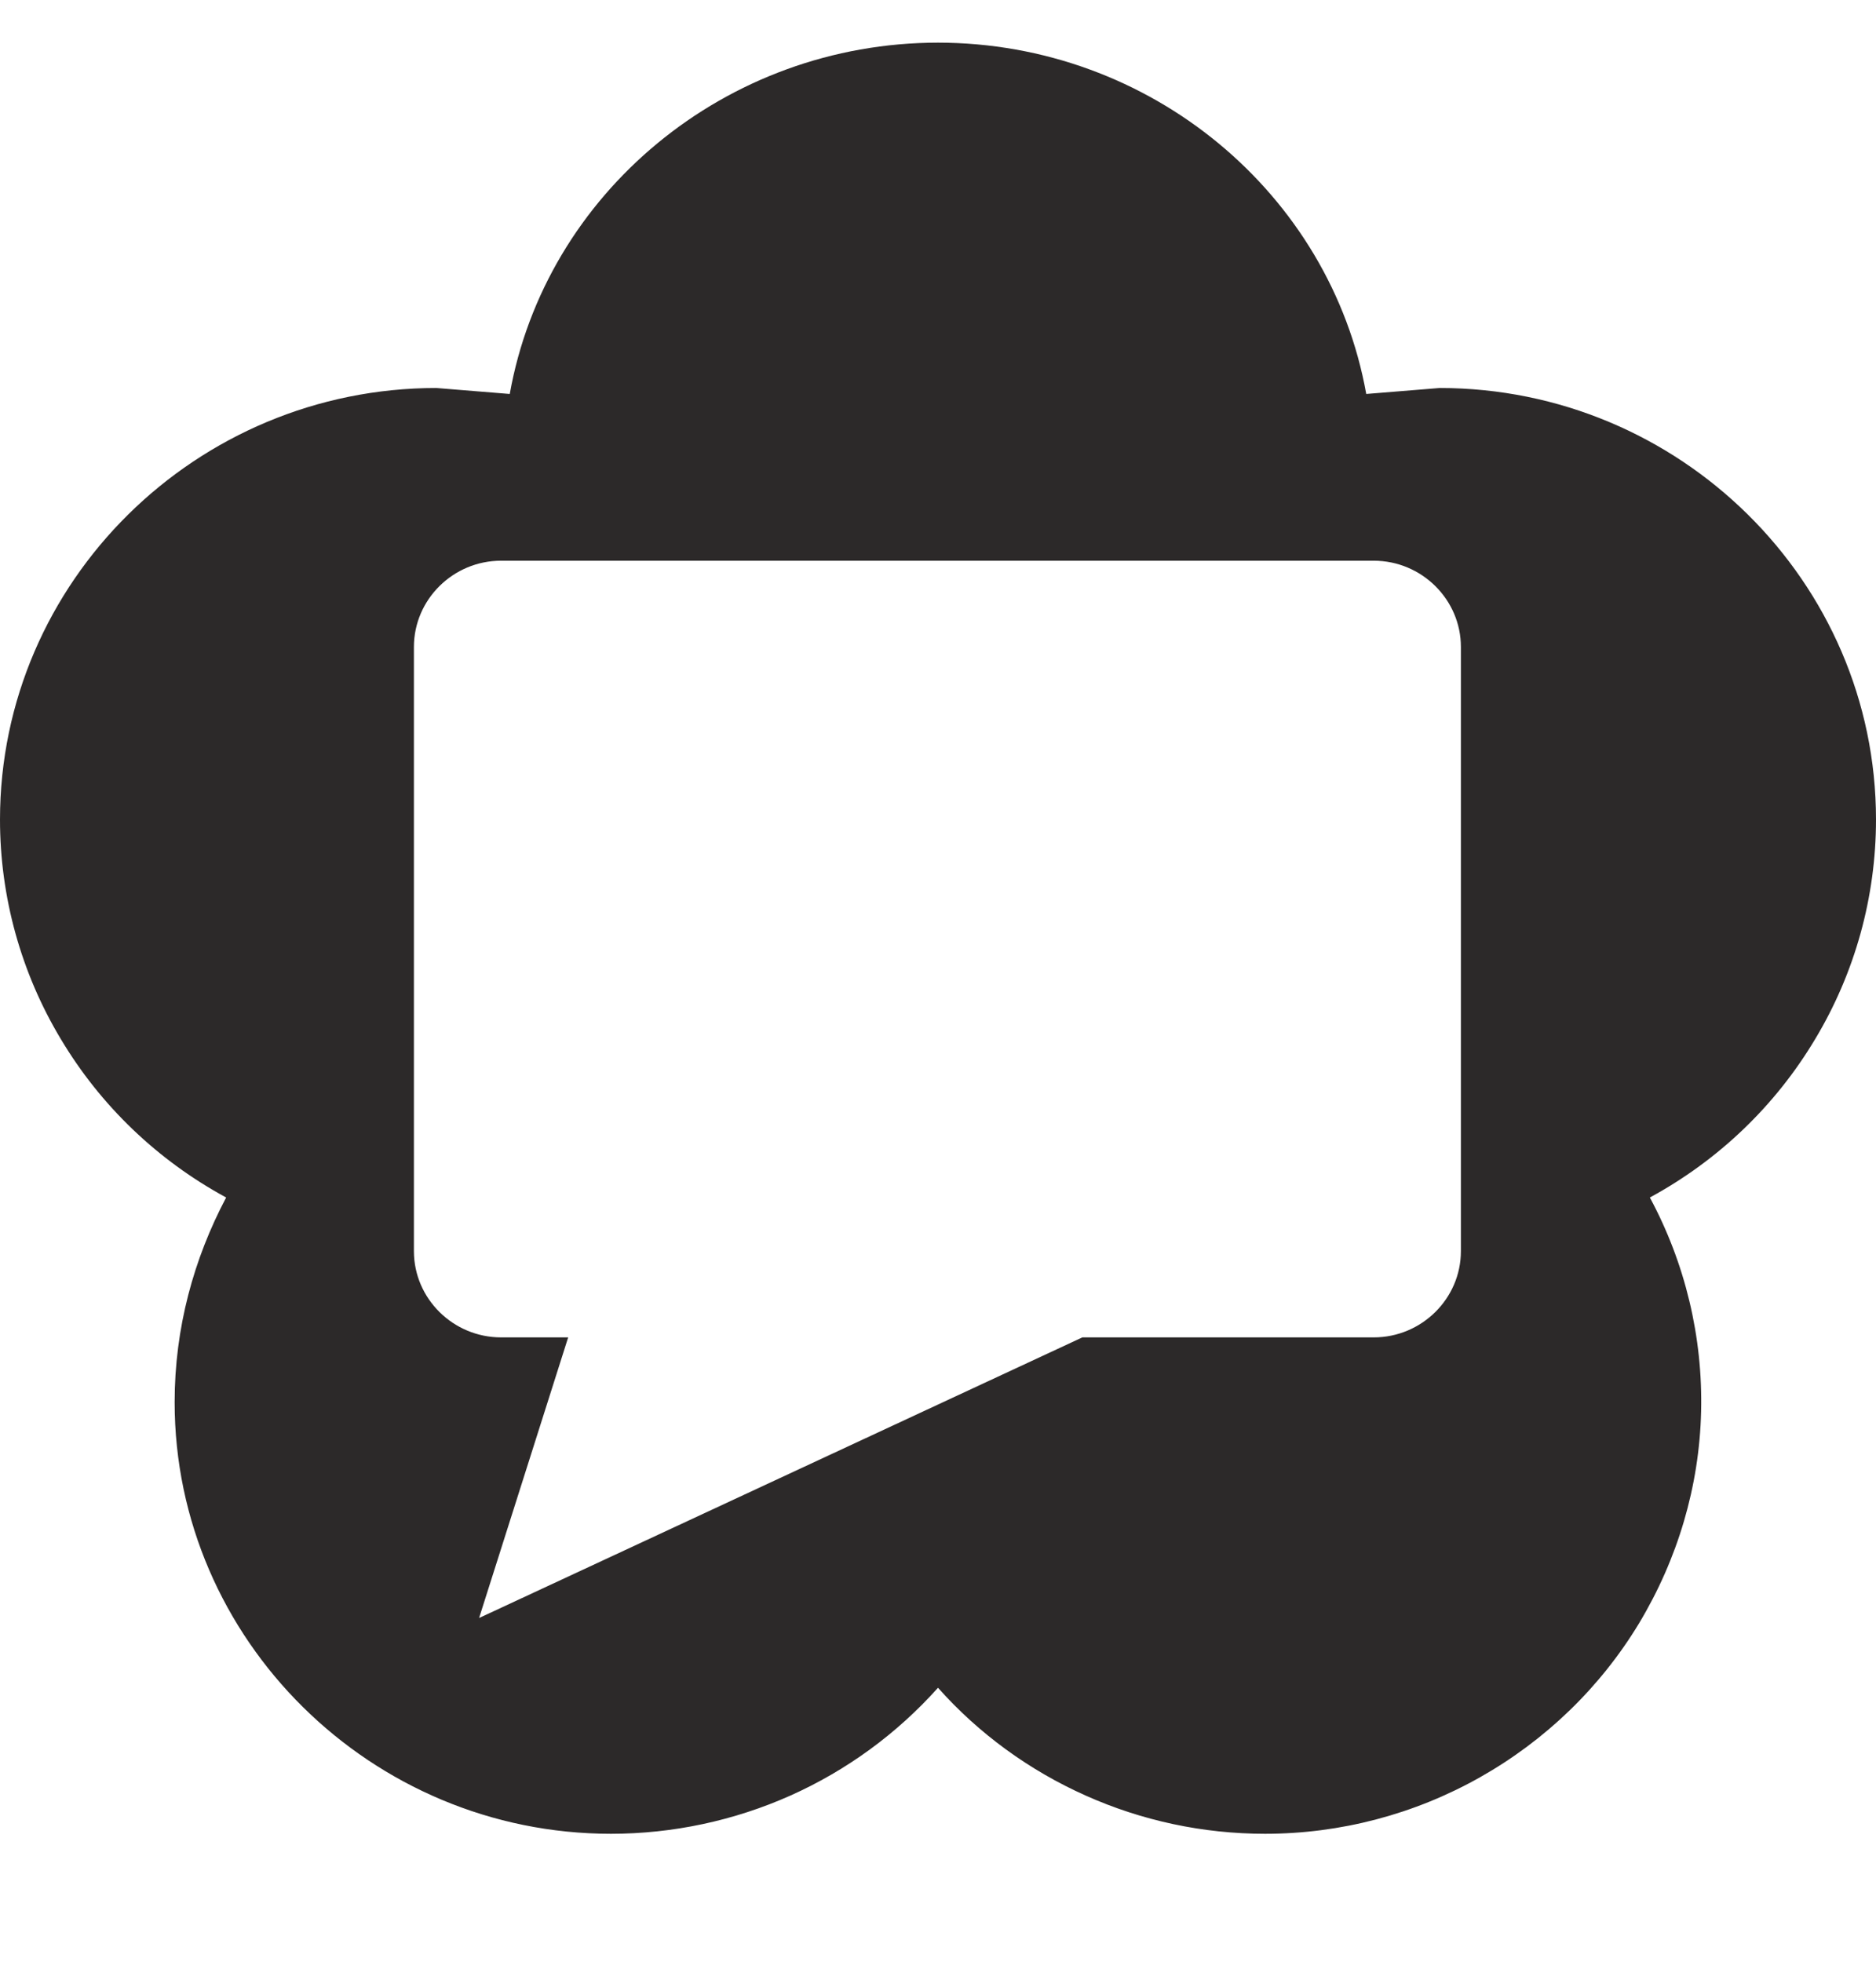<svg width="22" height="23" viewBox="0 0 22 23" fill="none" xmlns="http://www.w3.org/2000/svg">
<g clipPath="url(#clip0_753_1495)">
<path d="M10.996 0.5C13.494 0.5 15.601 2.271 16.022 4.619L16.883 4.549C19.696 4.549 22 6.817 22 9.609C22 10.515 21.754 11.405 21.287 12.182C20.82 12.964 20.153 13.603 19.348 14.04C19.763 14.811 19.97 15.676 19.949 16.551C19.928 17.426 19.675 18.277 19.222 19.031C18.769 19.781 18.126 20.403 17.357 20.837C16.588 21.271 15.72 21.5 14.835 21.5C14.108 21.5 13.392 21.347 12.732 21.052C12.071 20.757 11.478 20.326 11 19.788C10.519 20.326 9.929 20.757 9.269 21.052C8.608 21.347 7.888 21.5 7.165 21.5C4.352 21.5 2.048 19.222 2.048 16.44C2.048 15.569 2.272 14.759 2.652 14.04C1.847 13.603 1.18 12.964 0.713 12.182C0.246 11.405 0 10.515 0 9.609C0 6.817 2.304 4.549 5.117 4.549L5.978 4.619C6.396 2.271 8.506 0.5 11.004 0.5H10.996ZM5.623 18.968L12.693 15.68H16.11C16.672 15.68 17.132 15.225 17.132 14.669V7.585C17.132 7.029 16.672 6.574 16.11 6.574H5.876C5.314 6.574 4.854 7.029 4.854 7.585V14.669C4.854 15.225 5.314 15.68 5.876 15.68H6.663L5.619 18.968H5.623Z" fill="#2C2929"/>
</g>
<defs>
<clipPath id="clip0_753_1495">
<rect width="22" height="22" fill="white" transform="translate(0 0.5)"/>
</clipPath>
</defs>
</svg>
